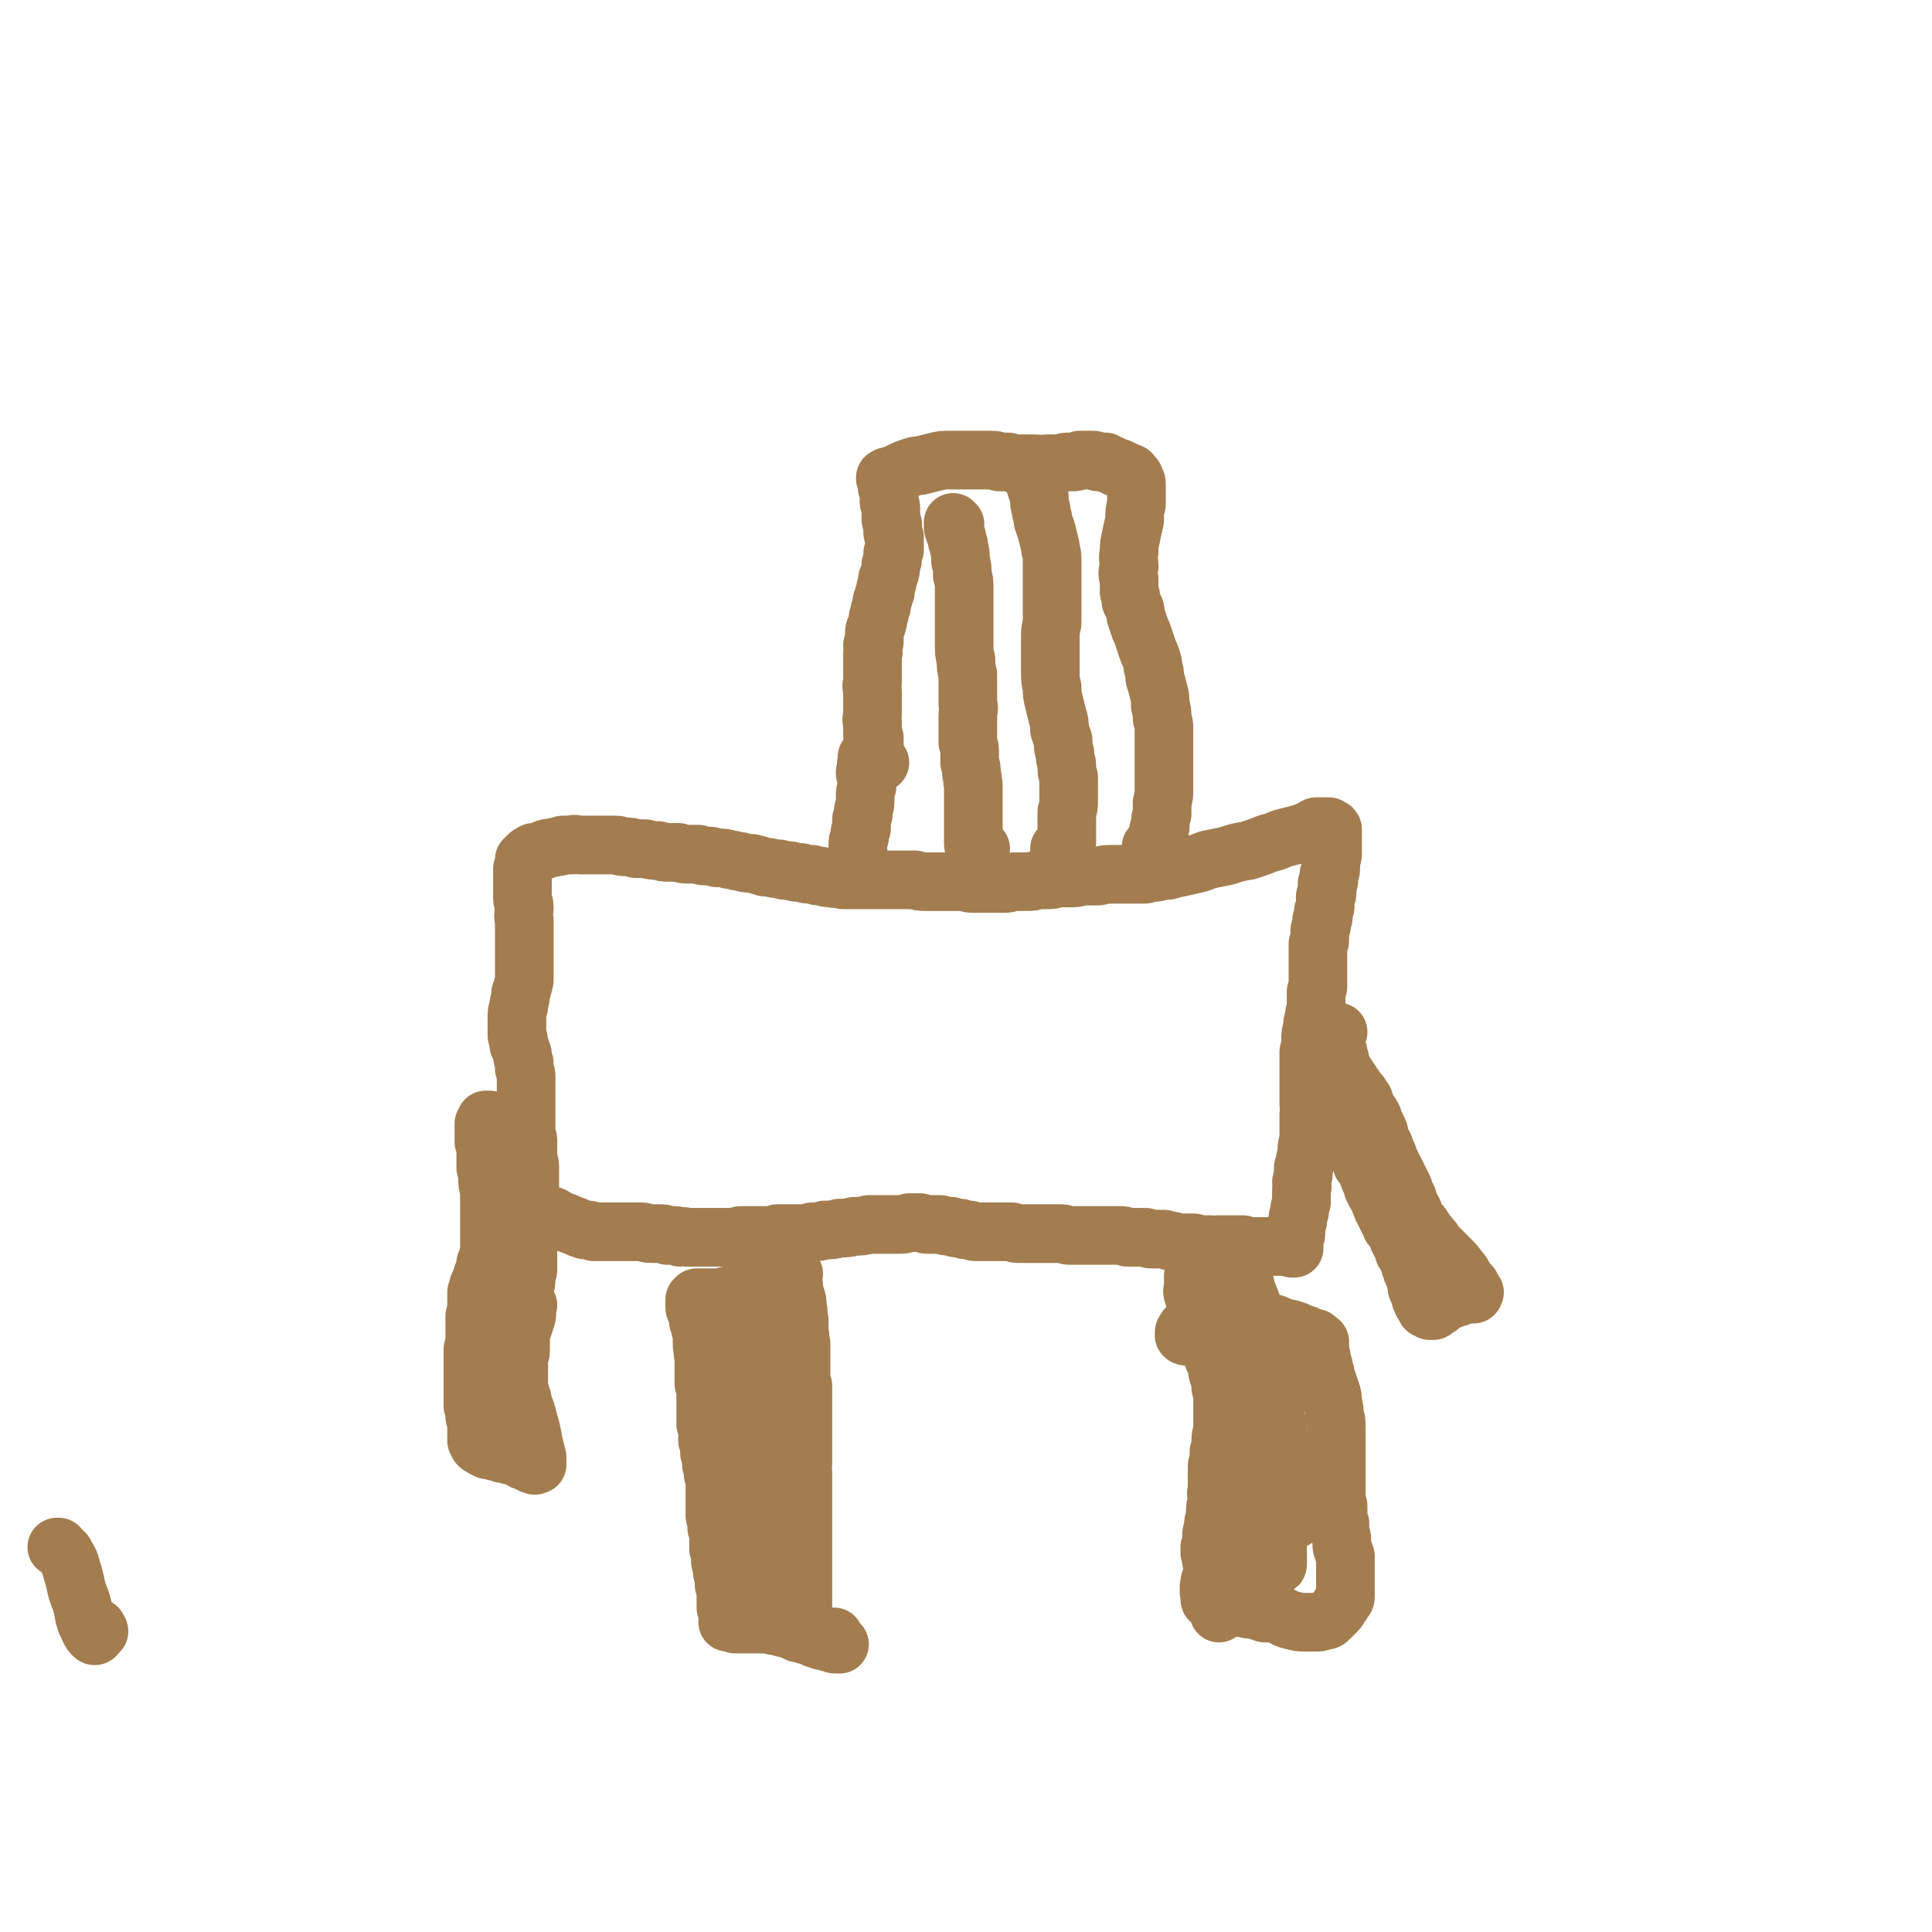 <svg viewBox='0 0 1054 1054' version='1.1' xmlns='http://www.w3.org/2000/svg' xmlns:xlink='http://www.w3.org/1999/xlink'><g fill='none' stroke='#A37D4F' stroke-width='32' stroke-linecap='round' stroke-linejoin='round'><path d='M433,695c0,0 -1,0 -1,-1 0,0 0,1 0,1 0,0 0,0 0,0 0,0 0,0 0,0 0,0 -1,-1 -1,-1 0,0 1,1 1,1 0,1 0,1 0,2 0,2 0,2 1,4 0,3 0,3 1,6 1,3 1,3 1,6 1,3 0,3 1,7 0,3 0,3 0,7 1,3 0,3 1,6 0,3 0,3 0,5 0,3 0,3 0,6 0,3 0,3 0,6 0,3 0,3 1,6 0,2 0,2 0,5 0,2 0,2 0,5 0,2 0,2 0,4 0,2 0,2 0,4 0,2 0,2 0,4 0,2 0,2 0,3 0,2 0,2 0,4 0,1 0,1 0,3 0,2 0,2 0,4 0,1 0,1 0,3 0,2 0,2 0,4 0,2 -1,2 0,4 0,2 0,2 0,4 0,2 0,2 0,5 0,2 0,2 0,5 0,2 0,2 0,4 0,2 0,2 0,4 0,2 0,2 0,4 0,2 0,2 0,4 0,2 0,2 0,4 0,2 0,2 0,4 0,2 0,2 0,4 0,2 0,2 0,4 0,2 0,2 0,3 0,2 0,2 0,4 0,2 0,2 0,4 0,2 0,2 0,5 0,2 0,2 0,4 0,3 0,3 0,5 0,2 0,2 0,5 0,2 0,2 -1,4 0,2 0,2 -1,4 0,1 0,1 -1,2 0,1 0,1 0,1 0,0 0,0 0,0 0,-3 0,-3 0,-5 1,-3 1,-3 2,-6 '/><path d='M658,690c0,0 0,-1 -1,-1 0,0 1,1 1,1 0,0 -1,-1 -1,-1 0,0 0,0 0,0 -1,0 -1,-1 -1,-1 0,0 0,0 0,0 -1,1 -1,1 -1,1 -1,1 -1,1 -2,2 -1,3 -1,3 -2,5 0,3 0,3 0,5 0,3 -1,3 0,5 1,4 1,4 2,8 2,4 2,4 4,9 1,4 1,4 2,8 1,4 1,4 2,7 1,4 2,4 3,7 0,3 0,3 1,6 1,3 1,3 1,6 1,4 1,4 1,7 0,4 0,4 0,8 0,3 0,3 0,7 0,3 -1,3 -1,7 0,3 0,3 -1,6 0,2 0,2 0,5 -1,2 -1,2 -1,4 0,2 0,2 0,4 0,3 0,3 0,5 0,2 0,2 0,4 -1,1 0,1 0,3 0,2 0,2 0,3 -1,2 -1,2 -1,5 0,1 0,1 0,3 -1,2 -1,2 -1,4 0,1 0,1 0,3 -1,1 -1,1 -1,2 0,2 0,2 0,3 0,2 0,2 -1,4 0,1 0,1 0,3 1,2 0,2 1,4 0,2 0,2 1,4 0,2 0,2 0,3 1,2 1,2 1,3 0,2 0,2 0,4 0,1 0,1 1,3 0,1 0,1 0,2 0,1 0,1 0,2 0,1 0,1 0,2 1,1 1,1 1,2 0,1 0,1 0,2 0,1 0,1 0,1 0,0 0,0 0,1 0,0 0,0 0,0 0,-1 0,-1 0,-1 0,-1 0,-1 0,-3 '/><path d='M278,677c0,0 -1,0 -1,-1 0,0 0,1 0,1 -1,-1 -1,-1 -1,-2 -1,-1 -1,-1 0,-2 0,-2 1,-2 2,-3 1,-2 1,-2 3,-4 3,-2 3,-2 6,-3 2,-1 3,-1 5,-1 3,0 3,0 6,1 3,0 3,0 6,2 2,1 2,1 5,2 2,1 2,1 5,2 2,1 2,1 5,2 3,0 3,0 5,1 3,0 3,0 5,0 3,0 3,0 5,0 3,0 3,0 5,0 3,0 3,0 5,0 3,0 3,0 6,0 2,0 2,1 5,1 2,0 2,0 5,0 2,0 2,0 4,1 2,0 2,0 4,0 1,0 1,0 3,1 2,0 2,-1 3,0 2,0 2,0 4,0 2,0 2,0 5,0 2,0 2,0 3,0 3,0 3,0 5,0 2,0 2,0 4,0 2,0 2,0 5,0 2,0 2,0 4,-1 3,0 3,0 5,0 2,0 2,0 5,0 2,0 2,0 5,0 3,0 3,0 5,-1 3,0 3,0 6,0 3,0 3,0 6,0 4,0 4,0 7,-1 4,0 4,0 7,-1 4,0 4,0 8,-1 4,0 4,0 8,-1 4,0 4,0 8,-1 4,0 4,0 9,0 4,0 4,0 7,0 3,0 3,0 6,-1 3,0 3,0 6,0 3,1 3,1 5,1 3,0 3,0 6,0 3,1 3,1 6,1 2,1 2,1 5,1 2,1 2,1 5,1 2,1 2,1 5,1 2,0 2,0 4,0 2,0 2,0 4,0 3,0 3,0 5,0 3,0 3,0 5,0 2,1 2,1 4,1 2,0 2,0 4,0 2,0 2,0 4,0 2,0 2,0 4,0 3,0 3,0 5,0 3,0 3,0 6,0 2,0 2,1 5,1 2,0 2,0 4,0 3,0 3,0 6,0 2,0 2,0 4,0 2,0 2,0 4,0 2,0 2,0 5,0 2,0 2,0 3,0 3,0 3,0 5,1 2,0 2,0 4,0 2,0 2,0 4,0 1,0 1,0 2,0 2,1 2,1 4,1 2,0 2,0 3,0 2,0 2,0 3,0 2,1 2,0 3,1 2,0 2,0 4,1 2,0 3,0 5,0 1,0 1,0 3,0 2,0 2,0 3,1 2,0 2,0 4,0 2,0 2,0 3,0 2,1 2,0 4,0 1,0 1,0 2,0 2,0 2,0 3,0 1,0 1,0 3,0 1,0 1,0 2,0 2,0 2,0 4,0 1,1 1,1 3,1 2,0 2,0 4,0 3,0 3,0 5,0 2,0 2,0 4,0 3,0 3,0 5,0 2,0 2,0 4,0 1,0 1,1 2,1 0,0 0,0 1,0 0,0 0,0 0,0 0,0 -1,-1 -1,-1 0,0 0,1 1,1 0,0 0,0 0,0 0,0 -1,0 -1,0 0,-1 0,0 1,0 0,0 0,0 0,0 0,0 -1,0 -1,0 0,-1 0,0 1,0 0,0 0,0 0,0 0,-1 -1,-1 0,-1 0,-1 0,-1 0,-1 0,-1 0,-1 0,-3 1,-2 1,-2 1,-4 0,-3 0,-3 1,-6 0,-2 0,-2 1,-5 0,-2 0,-2 1,-5 0,-2 0,-2 0,-4 0,-2 0,-2 0,-3 1,-2 0,-2 0,-4 1,-2 0,-2 1,-4 0,-2 0,-2 0,-4 1,-2 1,-2 1,-3 0,-2 0,-2 1,-3 0,-2 0,-2 0,-4 0,-2 0,-2 1,-4 0,-2 0,-2 0,-4 0,-3 0,-3 0,-5 0,-3 0,-3 0,-6 1,-3 0,-3 0,-6 0,-4 0,-4 0,-7 0,-4 0,-4 0,-7 0,-4 0,-4 0,-7 0,-4 0,-4 0,-7 1,-4 1,-4 1,-7 0,-3 0,-3 1,-6 0,-3 0,-3 1,-6 0,-2 0,-2 1,-4 0,-2 0,-2 0,-3 0,-2 0,-2 0,-4 0,-1 0,-1 0,-3 1,-2 1,-2 1,-4 0,-2 0,-2 0,-4 0,-2 0,-2 0,-4 0,-1 0,-1 0,-3 0,-2 0,-2 0,-3 0,-2 0,-2 0,-4 0,-2 0,-2 0,-4 1,-1 1,-1 1,-3 0,-2 0,-2 0,-4 0,-1 0,-1 1,-3 0,-1 0,-1 0,-3 1,-1 1,-1 1,-3 0,-1 0,-1 0,-2 1,-2 1,-2 1,-3 0,-1 0,-1 0,-3 0,-1 0,-1 0,-2 1,-1 1,-1 1,-2 0,-1 0,-1 0,-2 0,-1 0,-1 0,-3 1,-1 1,-1 1,-2 0,-2 0,-2 0,-3 0,-1 1,-1 1,-3 0,-1 0,-1 0,-3 0,-1 0,-1 0,-2 0,-2 1,-1 1,-3 0,-1 0,-1 0,-3 0,-2 0,-2 0,-4 0,-2 0,-2 0,-3 0,-1 0,-1 0,-2 0,-1 0,-1 0,-1 0,-1 0,-1 -1,-1 0,0 0,0 -1,-1 -1,0 -1,0 -2,0 -1,0 -1,0 -2,0 -1,0 -1,0 -3,0 -2,1 -2,1 -3,2 -3,1 -3,1 -6,2 -4,1 -4,1 -8,2 -4,1 -4,2 -9,3 -5,2 -5,2 -11,4 -6,1 -6,1 -12,3 -5,1 -5,1 -10,2 -5,2 -5,2 -10,3 -4,1 -4,1 -9,2 -3,1 -3,1 -6,1 -3,1 -3,1 -6,1 -3,1 -3,1 -5,1 -3,0 -3,0 -5,0 -4,0 -4,0 -7,0 -3,0 -3,0 -6,0 -4,0 -4,1 -7,1 -4,0 -4,0 -8,0 -3,1 -3,1 -7,1 -3,0 -3,0 -6,0 -3,1 -3,1 -6,1 -2,0 -2,0 -5,0 -3,1 -3,1 -6,1 -3,0 -3,0 -6,0 -3,0 -3,1 -6,1 -3,0 -3,0 -5,0 -3,0 -3,0 -5,0 -3,0 -3,0 -6,0 -3,0 -3,0 -6,-1 -4,0 -4,0 -7,0 -4,0 -4,0 -7,0 -4,0 -4,0 -7,0 -3,0 -3,0 -6,-1 -4,0 -4,0 -7,0 -4,0 -4,0 -8,0 -5,0 -5,0 -9,0 -4,0 -4,0 -8,0 -3,0 -3,0 -7,0 -3,-1 -3,0 -6,-1 -3,0 -3,0 -6,-1 -2,0 -2,0 -5,-1 -3,0 -3,0 -6,-1 -3,0 -3,0 -6,-1 -3,0 -3,0 -6,-1 -4,0 -4,-1 -8,-1 -3,-1 -3,-1 -7,-2 -3,0 -3,0 -6,-1 -3,0 -3,-1 -6,-1 -3,-1 -3,-1 -7,-1 -3,-1 -3,-1 -5,-1 -3,0 -3,0 -5,-1 -3,0 -3,0 -6,0 -2,0 -2,0 -5,-1 -2,0 -2,0 -5,0 -3,0 -3,0 -6,-1 -3,0 -3,0 -7,-1 -2,0 -2,0 -5,0 -3,-1 -3,-1 -6,-1 -3,0 -3,-1 -5,-1 -3,0 -3,0 -6,0 -2,0 -2,0 -4,0 -2,0 -2,0 -5,0 -2,0 -2,0 -5,0 -2,0 -2,-1 -4,0 -3,0 -3,0 -5,0 -2,1 -2,1 -4,1 -2,1 -2,0 -5,1 -1,0 -1,1 -2,1 -2,1 -2,1 -3,1 -1,0 -1,0 -2,0 -1,1 -1,1 -1,1 -1,0 -1,0 -2,1 0,0 0,0 0,0 -1,1 -1,1 -1,1 0,1 -1,1 -1,1 0,1 0,1 0,2 0,2 0,2 -1,3 0,1 0,1 0,3 0,2 0,2 0,3 0,3 0,3 0,5 0,2 0,2 0,5 0,2 1,2 1,5 0,4 -1,4 0,7 0,3 0,3 0,6 0,3 0,3 0,7 0,4 0,4 0,7 0,3 0,3 0,6 0,3 0,3 0,7 -1,4 -1,4 -2,7 0,4 -1,4 -1,7 -1,3 -1,3 -1,6 0,2 0,2 0,5 0,2 0,2 0,5 1,2 1,2 1,5 1,2 1,2 2,5 0,2 0,2 1,5 0,2 0,2 0,3 1,3 1,3 1,5 0,2 0,2 0,4 0,3 0,3 0,5 0,3 0,3 0,6 0,2 0,2 0,5 0,3 0,3 0,5 0,3 0,3 0,6 1,2 1,2 1,5 0,2 0,2 0,4 0,2 0,2 0,4 0,2 1,2 1,4 0,2 0,2 0,3 0,1 0,1 0,2 0,2 0,2 0,3 0,1 0,1 0,3 0,1 0,1 0,3 0,1 0,1 0,2 0,1 0,1 1,3 0,0 0,0 0,1 0,1 0,1 0,1 0,0 0,0 0,1 0,0 0,0 0,0 0,1 0,1 -1,1 0,1 0,1 0,2 0,0 0,0 0,1 0,1 0,1 0,1 0,1 0,1 0,1 0,0 0,0 0,0 0,0 -1,0 -1,0 0,0 0,0 1,0 0,0 0,0 0,0 1,-1 1,-2 1,-3 '/><path d='M423,705c-1,0 -1,0 -1,-1 -1,0 0,1 0,1 0,0 0,0 0,0 0,0 0,0 0,0 0,0 0,-1 0,-1 -1,0 0,0 0,1 0,0 0,0 0,0 0,0 0,0 -1,0 0,0 0,0 -1,0 -1,0 -1,0 -2,0 -1,1 -1,1 -1,1 -1,0 -1,0 -1,0 -1,0 -1,0 -1,0 -1,0 -1,1 -1,1 -1,0 -1,0 -2,0 0,0 0,0 -1,0 0,0 0,0 -1,0 -1,0 -1,0 -1,0 -1,0 -1,0 -1,0 -1,0 -1,0 -2,0 -1,0 -1,0 -2,0 -1,0 -1,0 -2,0 -1,0 -1,0 -2,0 0,0 0,0 -1,0 -1,0 -1,0 -2,0 0,0 0,0 -1,0 0,0 0,1 -1,1 -1,0 -1,0 -1,0 -1,0 -1,0 -1,0 -1,0 -1,0 -2,0 0,0 0,0 -1,0 -1,0 -1,0 -1,0 -1,0 -1,0 -1,0 -1,0 -1,0 -1,0 -1,0 -1,0 -2,0 0,0 0,0 -1,0 0,0 0,0 -1,0 0,0 0,0 -1,0 0,0 0,0 0,0 -1,0 -1,0 -1,0 -1,0 -1,0 -1,0 0,0 0,0 0,0 0,0 0,0 -1,1 0,0 0,0 0,0 0,0 0,0 0,0 0,1 0,1 0,2 0,0 0,0 0,1 0,0 0,0 0,1 0,1 0,1 1,2 0,1 0,1 1,2 0,2 0,2 0,4 1,1 1,1 1,2 0,2 0,2 1,4 0,1 0,1 0,3 0,1 0,1 0,3 0,2 0,2 1,4 0,1 -1,1 0,3 0,0 0,0 0,0 0,2 0,2 0,3 0,2 0,2 0,4 0,2 0,2 0,4 0,2 0,2 0,4 1,2 1,2 1,5 0,2 0,2 0,5 0,2 0,2 0,4 0,2 0,2 0,4 0,2 0,2 0,4 1,2 1,2 1,5 0,2 0,2 0,4 1,1 1,1 1,3 0,2 0,2 0,3 0,2 1,2 1,3 0,2 0,2 0,3 0,2 1,2 1,3 0,2 0,2 0,3 1,2 1,2 1,4 0,2 0,2 0,3 0,3 0,3 0,6 0,2 0,2 0,5 0,2 0,2 0,5 0,1 1,1 1,3 0,1 0,1 0,2 0,0 0,0 0,1 0,1 0,1 1,3 0,1 0,1 0,3 0,1 0,1 0,3 0,1 0,1 0,3 1,1 1,1 1,2 0,1 0,1 0,2 0,2 0,2 0,3 1,1 1,1 1,2 0,1 0,1 0,3 0,1 0,1 1,2 0,2 0,2 0,3 0,1 0,1 0,2 0,1 0,1 1,2 0,0 0,0 0,0 0,1 0,1 0,2 0,1 0,1 0,2 0,1 0,1 0,2 0,1 0,1 0,1 0,1 0,1 0,2 1,1 0,1 0,2 1,1 1,1 1,3 0,1 0,1 0,2 0,0 0,0 0,1 0,1 0,1 0,1 0,0 0,0 0,1 0,0 1,0 1,0 0,0 0,0 0,0 1,0 1,0 1,0 1,0 1,0 2,1 1,0 1,0 2,0 1,0 1,0 3,0 2,0 2,0 4,0 2,0 2,0 4,0 2,0 2,0 5,0 3,1 3,1 5,1 2,0 2,0 3,1 2,0 2,0 4,1 1,0 1,0 3,1 1,1 1,1 3,1 2,1 2,1 4,1 2,1 2,1 4,2 2,0 2,0 3,1 2,0 2,0 4,1 1,0 1,0 2,0 1,1 1,1 2,1 0,0 0,0 1,0 0,0 0,0 1,0 0,0 0,0 0,0 0,0 -1,-1 -1,-1 0,0 1,1 1,1 -1,0 -1,0 -1,-1 -1,-1 -1,-1 -2,-3 '/><path d='M418,831c0,0 -1,-1 -1,-1 0,0 0,1 0,1 0,-1 0,-1 -1,-2 0,-3 0,-3 0,-5 1,-5 1,-5 1,-9 0,-7 0,-7 1,-14 0,-7 0,-7 0,-14 0,-8 0,-8 -1,-15 0,-7 0,-7 -2,-14 0,-6 -1,-6 -2,-12 -1,-5 -1,-5 -2,-10 0,-4 0,-4 -1,-9 0,-3 -1,-3 -1,-7 0,-1 0,-1 0,-3 0,0 0,0 0,0 0,0 0,0 0,1 0,3 -1,3 0,6 0,7 0,7 1,14 2,10 2,10 3,19 2,11 3,11 4,23 2,11 2,11 3,22 1,10 1,10 2,21 0,8 0,8 1,16 0,6 0,6 1,11 0,2 0,2 0,4 1,1 0,1 0,2 0,0 0,0 0,0 0,-2 1,-2 0,-4 0,-4 0,-4 -1,-8 -1,-8 -1,-8 -2,-15 -1,-9 -1,-9 -2,-18 -2,-10 -2,-10 -3,-21 -1,-11 -1,-11 -2,-23 -1,-10 -1,-10 -2,-21 0,-7 0,-7 0,-14 0,-5 0,-5 0,-9 0,-1 0,-2 0,-2 0,-1 0,0 0,0 -1,4 -1,4 -1,7 1,10 1,10 1,19 2,12 2,12 3,24 2,11 2,11 3,23 1,11 0,11 1,22 1,9 0,9 1,19 1,7 1,7 1,14 1,5 1,5 2,10 0,3 0,3 1,5 0,0 0,1 0,1 1,0 0,-1 0,-1 0,-4 1,-4 0,-7 0,-7 0,-7 -1,-14 0,-1 -1,-1 -1,-3 -1,-12 -1,-12 -2,-23 -1,-13 -1,-13 -2,-26 -1,-13 -1,-13 -2,-25 0,-11 0,-11 0,-23 0,-9 0,-9 0,-18 0,-7 0,-7 0,-15 0,-5 0,-5 -1,-9 0,-2 0,-2 0,-3 0,-1 -1,-1 -1,0 -1,2 -1,2 -1,4 -1,7 -1,7 -1,14 0,10 1,10 2,21 1,10 1,10 2,20 1,9 1,9 2,18 0,6 0,6 1,13 0,4 0,4 1,8 1,2 1,3 2,4 0,1 1,1 1,1 1,0 1,0 2,-1 2,-4 1,-4 3,-8 '/><path d='M647,729c0,0 -1,0 -1,-1 0,0 0,1 0,0 0,0 0,0 0,-1 0,-1 1,-1 1,-1 0,-1 0,-1 0,-1 0,0 1,0 1,0 0,0 0,0 1,0 1,0 1,0 1,0 1,0 1,0 2,0 1,0 1,0 2,0 1,0 1,0 3,0 1,0 1,0 2,0 2,0 2,0 4,0 2,-1 2,-1 4,-1 1,0 1,0 3,0 2,0 2,0 4,-1 3,0 3,0 5,0 2,-1 2,-1 4,-1 2,0 2,0 4,-1 2,0 2,0 3,0 1,1 1,1 2,1 1,0 1,0 2,0 2,0 2,1 3,1 1,0 1,1 2,1 1,0 1,0 3,1 1,0 1,0 2,0 1,1 1,1 3,1 1,1 1,1 2,1 1,1 1,1 3,1 1,1 1,1 2,1 2,1 2,1 3,1 1,0 1,0 1,1 1,0 1,0 2,1 0,0 -1,0 0,0 0,1 0,1 0,1 0,1 0,1 0,2 0,2 0,2 0,3 1,2 1,2 1,4 0,1 0,1 1,3 0,2 0,2 1,4 0,2 0,2 1,4 1,3 1,3 2,6 1,3 1,3 1,6 1,4 1,4 1,7 1,3 1,3 1,6 0,2 0,2 0,5 0,3 0,3 0,5 0,3 0,3 0,5 0,3 0,3 0,6 0,2 0,2 0,5 0,2 0,2 0,5 0,2 0,2 0,4 0,2 0,2 0,4 0,1 0,1 0,2 1,2 1,2 1,3 0,2 0,2 0,3 0,1 0,1 0,3 0,1 0,1 1,3 0,1 0,1 0,2 0,1 0,1 0,3 0,1 0,1 1,3 0,1 0,1 0,3 0,2 0,2 1,4 0,1 0,1 1,3 0,1 0,1 0,2 0,2 0,2 0,3 0,2 0,2 0,3 0,2 0,2 0,4 0,2 0,2 0,4 0,2 0,2 0,3 0,1 0,1 0,3 0,1 0,1 -1,2 -1,2 -1,2 -2,3 -1,2 -1,2 -2,3 -2,2 -2,2 -4,4 -1,1 -1,1 -3,1 -2,1 -2,1 -4,1 -3,0 -3,0 -6,0 -3,0 -3,0 -7,-1 -4,-1 -3,-1 -7,-3 -4,-1 -4,-1 -8,-1 -3,-1 -3,-1 -6,-2 -3,0 -3,0 -6,-1 -3,0 -3,0 -6,0 -3,-1 -3,-1 -5,-1 -2,0 -2,-1 -4,-1 -1,-1 -1,-1 -2,-2 -1,0 -1,0 -1,-1 0,-1 0,-1 0,-3 -1,-1 0,-1 0,-2 0,0 0,0 0,-1 0,0 -1,0 0,-1 0,0 0,0 0,-1 0,0 0,0 0,-1 1,0 1,0 1,0 0,0 0,0 0,0 0,0 0,0 0,0 1,0 1,0 2,0 '/><path d='M682,848c0,-1 -1,-1 -1,-1 0,0 1,0 1,0 -1,-1 -2,-1 -2,-3 -1,-5 -1,-5 -1,-9 -1,-7 -1,-7 -1,-14 0,-10 0,-10 0,-19 0,-12 0,-12 0,-23 0,-11 0,-11 0,-22 0,-9 0,-9 0,-18 1,-7 0,-7 0,-13 0,-3 0,-3 1,-7 0,-1 0,-1 0,-2 0,0 1,0 1,0 0,4 0,4 1,8 1,9 1,9 1,18 1,11 1,11 2,21 1,10 1,10 1,21 1,9 1,9 2,18 0,8 0,8 1,16 0,8 0,8 1,15 0,6 0,6 0,11 1,5 0,5 1,9 0,2 0,2 0,5 0,1 0,1 0,2 0,0 0,0 0,0 0,0 0,0 0,-1 0,-3 0,-3 0,-7 -1,-7 -1,-7 -2,-15 -2,-13 -2,-13 -4,-26 -2,-16 -2,-16 -4,-32 -1,-13 -2,-13 -3,-26 0,-8 0,-8 -1,-17 0,-4 0,-4 0,-9 0,-2 0,-2 0,-5 0,0 0,0 0,0 0,-1 1,0 1,0 0,3 0,3 0,6 0,7 0,7 1,15 1,10 1,10 2,21 1,12 2,12 3,24 1,11 1,11 2,23 1,9 1,9 2,18 1,6 1,6 3,13 1,4 1,4 2,7 1,2 1,2 2,3 1,1 1,1 2,1 1,0 1,0 1,-1 0,-4 0,-4 0,-8 0,-9 0,-9 -1,-18 0,-8 0,-8 -1,-17 -1,-4 -1,-4 -1,-9 -3,-15 -3,-15 -5,-30 -3,-15 -3,-15 -6,-30 -2,-11 -2,-11 -3,-22 -1,-8 -1,-8 -2,-15 0,-4 -1,-4 -1,-7 0,0 1,-1 1,-1 1,3 1,4 2,8 4,10 4,10 7,21 3,12 3,12 5,24 3,12 3,12 4,24 2,10 1,10 2,19 1,6 1,6 1,13 1,5 1,5 2,10 1,4 1,4 2,7 1,3 1,3 2,5 0,1 0,1 1,2 0,0 0,0 0,0 0,-1 0,-1 0,-1 -2,-6 -2,-6 -3,-11 -4,-11 -4,-11 -8,-22 -4,-13 -4,-13 -8,-26 -4,-11 -4,-11 -7,-22 -2,-7 -2,-7 -4,-15 -2,-5 -1,-5 -3,-11 0,-2 0,-2 -1,-4 -1,-1 -1,-1 -1,-1 -1,1 -1,2 -1,4 0,9 0,9 1,17 2,10 2,10 4,20 3,10 3,10 5,20 2,7 2,7 4,14 2,5 2,5 5,10 1,2 0,2 2,4 1,0 1,1 2,0 1,0 1,-1 2,-2 '/><path d='M268,612c0,0 -1,-1 -1,-1 0,0 0,0 0,0 0,1 0,0 0,0 -1,0 -1,0 -1,0 0,0 0,0 -1,0 0,1 0,1 0,1 0,0 0,0 -1,1 0,1 0,1 0,1 0,2 0,2 0,4 0,2 0,2 0,5 1,3 1,3 1,7 0,3 0,3 0,7 1,3 1,3 1,6 0,3 0,3 1,6 0,2 0,2 0,4 0,2 0,2 0,4 0,2 0,2 0,4 0,2 0,2 0,4 0,3 0,3 0,5 0,3 0,3 0,5 0,2 0,2 0,4 0,2 0,2 0,4 -1,2 0,2 -1,4 0,1 0,1 -1,2 0,2 0,2 0,3 -1,1 -1,1 -1,3 -1,1 -1,1 -1,2 -1,2 -1,2 -1,3 -1,1 -1,1 -1,3 0,1 0,1 -1,2 0,2 0,2 0,3 0,2 0,2 0,4 0,1 0,1 0,3 -1,1 0,1 -1,3 0,2 0,2 0,3 0,2 0,2 0,3 0,1 0,1 0,3 0,1 0,1 0,2 0,2 0,2 0,4 0,1 0,1 -1,3 0,1 0,1 0,3 0,1 1,1 0,2 0,2 0,2 0,3 0,2 0,2 0,3 0,1 0,1 0,2 0,1 0,1 0,2 0,1 0,1 0,2 0,0 0,0 0,1 0,1 0,1 0,2 0,1 0,1 0,2 0,1 0,1 0,2 0,2 0,2 0,3 0,1 0,1 0,2 0,1 0,1 0,2 0,1 1,1 1,2 0,1 0,1 0,2 0,1 0,1 0,2 0,0 0,0 1,1 0,0 0,0 0,1 0,0 0,0 0,1 0,1 0,1 0,1 0,1 0,1 0,2 0,1 0,1 0,2 0,1 0,1 0,2 0,1 0,1 0,2 0,0 0,0 0,1 1,1 1,1 1,1 0,1 0,1 0,1 1,1 1,1 2,1 0,1 0,0 1,1 1,0 1,0 2,1 0,0 0,0 1,0 1,0 1,0 2,0 1,1 1,1 2,1 1,0 1,0 3,1 1,0 1,0 2,0 2,1 2,1 3,1 1,0 1,0 3,1 1,0 1,0 2,1 2,1 1,1 3,1 1,1 1,1 2,1 1,1 1,1 2,1 1,1 1,0 1,0 0,0 0,0 0,0 1,0 1,0 1,0 0,0 0,0 0,0 0,-2 0,-2 0,-4 -1,-4 -1,-4 -2,-8 -1,-6 -1,-6 -3,-13 -1,-4 -1,-4 -3,-9 0,-2 0,-2 -1,-4 0,-1 0,-1 -1,-3 0,-1 0,-1 0,-2 0,-1 0,-1 0,-2 0,-1 0,-1 0,-3 0,-2 0,-2 0,-4 0,-2 0,-2 0,-5 0,-3 1,-3 1,-5 0,-3 0,-3 0,-6 0,-4 0,-4 1,-7 0,-3 -1,-3 0,-5 0,-2 0,-2 0,-4 1,-2 0,-2 1,-4 0,-2 0,-2 0,-4 0,-2 0,-2 0,-4 1,-3 1,-3 1,-5 0,-2 0,-2 1,-5 0,-2 0,-2 0,-4 0,-2 0,-2 0,-4 0,-1 0,-1 0,-3 0,-1 0,-1 0,-3 0,-1 1,-1 1,-2 0,-2 0,-2 0,-4 0,-1 0,-1 0,-2 0,-1 0,-1 0,-2 0,0 0,0 -1,0 0,-1 0,-1 0,0 0,0 -1,0 -1,0 0,2 0,2 -1,3 0,3 -1,3 -1,5 -1,5 0,5 -1,9 0,5 0,5 0,11 0,4 0,4 0,9 0,4 -1,4 0,8 0,3 0,3 0,7 0,1 0,1 0,2 1,1 1,1 1,2 0,0 0,0 0,0 1,-3 1,-3 2,-6 1,-3 0,-4 1,-7 '/><path d='M722,591c0,0 -1,0 -1,-1 0,0 0,1 -1,1 0,0 0,0 0,0 0,0 0,0 0,0 1,0 1,0 1,0 0,0 0,0 1,0 0,0 0,0 0,0 1,1 1,1 1,1 1,1 0,1 1,2 1,2 1,2 2,3 1,2 1,2 2,3 1,2 0,2 1,3 1,2 1,2 2,3 1,1 1,1 2,2 1,1 0,1 1,2 1,1 1,1 1,2 1,1 1,1 1,2 1,1 1,1 1,2 1,2 1,2 1,3 1,1 1,1 1,3 1,1 1,1 1,2 0,1 0,1 1,2 0,2 0,2 0,3 0,1 0,1 1,2 0,1 0,1 1,2 0,1 0,1 0,2 1,1 1,1 2,2 0,1 0,1 1,2 0,2 0,1 1,3 0,1 0,1 1,2 0,1 0,1 1,2 0,1 0,1 0,2 1,1 1,1 1,2 1,2 1,2 2,3 0,1 0,1 1,2 0,1 0,2 1,3 0,1 0,1 1,2 0,1 0,1 1,2 0,1 0,1 1,2 0,1 0,1 1,2 1,1 1,2 1,3 1,1 1,1 2,2 0,1 0,1 1,2 0,1 1,1 1,3 1,1 1,1 1,2 1,1 1,1 2,2 0,1 0,2 0,3 1,1 1,1 2,2 0,2 0,2 1,3 0,2 0,2 1,3 0,2 0,2 1,3 0,1 0,1 1,3 0,1 0,1 1,2 0,1 0,2 0,3 0,1 0,1 1,2 0,1 0,1 1,2 0,1 0,1 0,2 0,1 1,1 1,2 0,1 0,1 1,1 0,1 0,1 1,2 0,0 0,1 0,1 1,0 1,0 1,0 1,0 1,0 1,1 0,0 0,0 1,0 0,0 0,0 1,0 0,-1 0,-1 1,-1 1,-1 1,-1 2,-1 1,-1 1,-1 2,-2 2,-1 2,-1 3,-2 2,0 2,0 4,-1 2,0 2,-1 3,-1 2,-1 2,0 4,-1 1,0 1,0 2,0 0,0 0,0 0,0 1,0 1,0 1,0 0,0 0,0 0,0 0,0 0,0 0,-1 0,0 0,0 0,0 0,0 1,0 0,0 0,-1 0,-1 -1,-1 0,-1 0,-2 -1,-3 -1,-1 -1,-1 -3,-3 -1,-3 -1,-3 -3,-5 -2,-3 -2,-3 -5,-6 -2,-2 -2,-2 -4,-4 -2,-2 -2,-2 -4,-4 -1,-2 -1,-2 -3,-4 -1,-2 -2,-2 -3,-4 -1,-2 -1,-2 -3,-4 -1,-2 -1,-1 -2,-3 -1,-1 -1,-2 -1,-3 -1,-2 -1,-2 -2,-3 -1,-2 -1,-2 -1,-4 -1,-2 -1,-2 -2,-4 0,-1 0,-1 -1,-3 -1,-2 -1,-2 -2,-4 -1,-2 -1,-2 -2,-4 -1,-2 -1,-2 -2,-4 -1,-2 -1,-2 -2,-5 -1,-2 -1,-2 -2,-5 -1,-2 -1,-1 -2,-4 -1,-2 0,-2 -1,-4 -1,-2 -1,-2 -2,-4 -1,-2 -1,-2 -1,-3 -1,-2 -1,-2 -2,-3 -1,-2 -1,-2 -2,-3 -1,-2 0,-2 -1,-4 -1,-1 -1,-1 -2,-3 -1,-1 -2,-1 -2,-2 -1,-2 -1,-2 -2,-3 -1,-2 -1,-2 -2,-3 -1,-2 -1,-2 -2,-3 -1,-2 -1,-2 -2,-4 -1,-2 -1,-2 -1,-4 -1,-2 -1,-2 -1,-4 -1,-1 -1,-1 -1,-3 0,-1 0,-1 0,-2 -1,-1 -1,-1 -1,-2 0,-1 0,-1 0,-2 0,-1 0,-1 0,-1 0,0 0,0 0,-1 0,0 0,0 0,0 0,0 0,0 0,0 0,0 0,0 0,0 0,0 -1,0 -1,-1 0,0 1,1 1,1 0,0 0,0 0,0 1,0 1,0 1,0 1,0 1,0 1,0 '/><path d='M480,416c0,0 -1,-1 -1,-1 0,0 0,1 0,0 0,0 0,0 -1,0 -1,-1 -1,-1 -2,-1 -1,0 -1,0 -2,-1 0,0 0,0 -1,0 0,1 0,1 0,2 -1,3 0,3 -1,6 0,0 0,0 0,1 '/><path d='M469,469c0,0 -1,-1 -1,-1 0,-1 0,-1 0,-1 0,-2 0,-2 0,-3 0,-2 0,-2 0,-4 0,-2 1,-2 1,-4 0,-2 0,-2 1,-4 0,-2 0,-2 0,-5 1,-2 1,-2 1,-5 1,-3 1,-3 1,-7 0,-3 0,-3 1,-6 0,-3 0,-3 1,-7 0,-3 1,-3 1,-6 1,-2 1,-2 2,-5 0,-1 0,-1 0,-3 0,-2 0,-2 0,-3 0,-1 0,-1 0,-2 0,-1 0,-1 -1,-2 0,-2 0,-2 0,-3 0,-2 0,-2 0,-4 -1,-2 0,-2 0,-5 0,-2 0,-2 0,-3 0,-2 0,-2 0,-4 0,-3 0,-3 0,-5 0,-2 -1,-2 0,-5 0,-2 0,-2 0,-5 0,-2 0,-2 0,-5 0,-2 0,-2 0,-5 1,-2 0,-2 0,-5 1,-1 1,-1 1,-3 0,-2 0,-2 0,-3 0,-2 0,-2 1,-4 1,-3 1,-3 1,-5 1,-2 1,-2 1,-4 1,-2 1,-2 1,-3 0,-2 0,-2 1,-4 0,-1 0,-1 1,-3 0,-2 0,-2 1,-5 0,-2 0,-2 1,-4 1,-3 1,-3 1,-6 1,-2 1,-2 1,-5 0,-2 0,-2 1,-3 0,-2 0,-2 0,-4 0,-1 0,-1 0,-3 -1,-2 -1,-2 -1,-3 0,-2 0,-2 0,-4 -1,-2 -1,-2 -1,-4 0,-2 0,-2 0,-4 0,-2 0,-2 -1,-4 0,-1 0,-1 0,-3 0,-1 0,-1 0,-3 0,-1 0,-1 -1,-2 0,-1 1,-1 0,-2 0,0 0,0 0,-1 0,-1 0,-1 0,-1 0,-1 -1,0 -1,-1 0,0 0,0 0,0 0,0 0,0 0,0 1,0 0,0 0,0 0,-1 0,0 0,0 0,0 0,0 0,0 0,0 1,0 1,-1 1,0 1,0 2,0 1,-1 1,-1 2,-1 2,-1 2,-1 4,-2 2,-1 2,-1 5,-2 3,-1 3,-1 5,-1 4,-1 4,-1 8,-2 4,-1 4,-1 8,-1 3,0 3,0 6,0 3,0 3,0 5,0 3,0 3,0 5,0 2,0 2,0 3,0 2,0 2,0 3,0 3,0 3,0 5,1 2,0 2,0 5,0 3,1 3,1 6,1 4,0 4,0 8,0 4,0 4,1 7,0 4,0 4,0 7,0 3,-1 3,-1 6,-1 3,0 3,0 5,-1 2,0 2,0 3,0 2,0 2,0 4,0 1,0 1,0 3,1 2,0 2,0 4,0 1,1 1,1 2,1 2,1 2,1 4,2 1,0 1,0 3,1 2,1 2,1 4,2 1,0 1,0 2,2 1,0 1,1 1,2 1,1 1,1 1,2 0,2 0,2 0,4 0,4 0,4 0,7 -1,4 -1,4 -1,9 -1,4 -1,4 -2,9 -1,4 -1,4 -1,8 -1,4 0,4 0,8 -1,4 -1,4 0,7 0,4 0,4 0,7 1,2 1,2 1,5 1,2 1,2 2,4 1,3 0,3 1,5 1,3 1,3 2,6 1,2 1,2 2,5 1,3 1,3 2,6 1,3 1,2 2,5 1,3 1,3 1,5 1,3 1,3 1,6 1,3 1,3 2,7 1,4 1,4 1,8 1,3 1,3 1,7 1,3 1,3 1,6 0,3 0,3 0,7 0,3 0,3 0,6 0,4 0,4 0,7 0,3 0,3 0,7 0,3 0,3 0,6 0,3 0,3 -1,7 0,3 0,3 0,6 -1,3 -1,3 -1,6 0,2 0,2 -1,3 0,2 0,2 0,4 0,1 0,1 -1,2 0,1 0,1 0,2 0,1 0,1 -1,1 0,1 0,1 0,1 -1,0 -1,0 -1,0 -1,-1 -1,-1 -1,-1 '/><path d='M566,257c0,-1 0,-1 -1,-1 0,0 1,0 0,0 0,0 0,0 0,0 0,0 0,0 -1,0 0,0 0,0 0,0 0,1 0,1 0,1 0,1 0,1 0,3 0,2 0,2 1,5 1,3 1,3 2,6 0,4 0,4 1,7 0,3 1,3 1,6 1,3 1,3 2,6 1,4 1,4 2,8 0,3 1,3 1,7 0,4 0,4 0,8 0,4 0,4 0,8 0,5 0,5 0,9 0,5 0,5 0,10 -1,4 -1,4 -1,8 0,5 0,5 0,9 0,5 0,5 0,9 0,5 0,5 1,9 0,4 0,4 1,8 1,4 1,4 2,8 1,3 1,3 1,7 1,3 1,3 2,6 0,4 0,4 1,7 0,4 1,4 1,7 0,3 0,3 1,6 0,4 0,4 0,7 0,3 0,3 0,6 0,3 0,3 -1,6 0,3 0,3 0,6 0,3 0,3 0,5 0,3 0,3 0,5 -1,2 0,2 0,4 0,1 0,1 0,2 0,0 0,0 0,1 0,0 0,0 0,0 0,0 0,0 0,0 -1,0 -1,0 -1,0 -2,-1 -2,-1 -3,-3 '/><path d='M521,286c-1,0 -1,-1 -1,-1 0,1 0,1 0,3 1,3 1,3 2,5 0,2 0,2 1,4 0,1 0,1 0,1 1,4 1,4 1,8 1,3 1,4 1,8 1,3 1,3 1,7 0,3 0,3 0,6 0,4 0,4 0,8 0,4 0,4 0,8 0,4 0,4 0,8 0,5 0,5 1,9 0,4 0,4 1,8 0,3 0,3 0,7 0,4 0,4 0,9 1,3 0,3 0,7 0,4 0,4 0,7 0,4 0,4 0,7 1,3 1,3 1,6 0,3 0,3 0,5 1,3 1,3 1,6 1,3 0,3 1,6 0,3 0,3 0,6 0,3 0,3 0,6 0,2 0,2 0,5 0,2 0,2 0,5 0,2 0,2 0,5 0,1 0,1 0,2 0,2 0,2 0,3 0,1 0,1 1,2 0,0 0,0 0,0 0,0 0,0 0,1 1,0 1,0 1,0 1,0 1,0 2,0 0,0 0,0 0,0 '/><path d='M54,890c0,-1 -1,-1 -1,-1 0,-1 0,-1 0,-1 0,1 0,2 0,3 -1,1 -1,2 -2,1 -2,-2 -2,-3 -4,-7 -2,-6 -1,-6 -3,-12 -2,-5 -2,-5 -3,-10 -1,-4 -1,-4 -2,-7 -1,-4 -1,-4 -3,-7 -1,-3 -2,-2 -4,-5 -1,0 -1,0 -1,0 '/></g>
</svg>